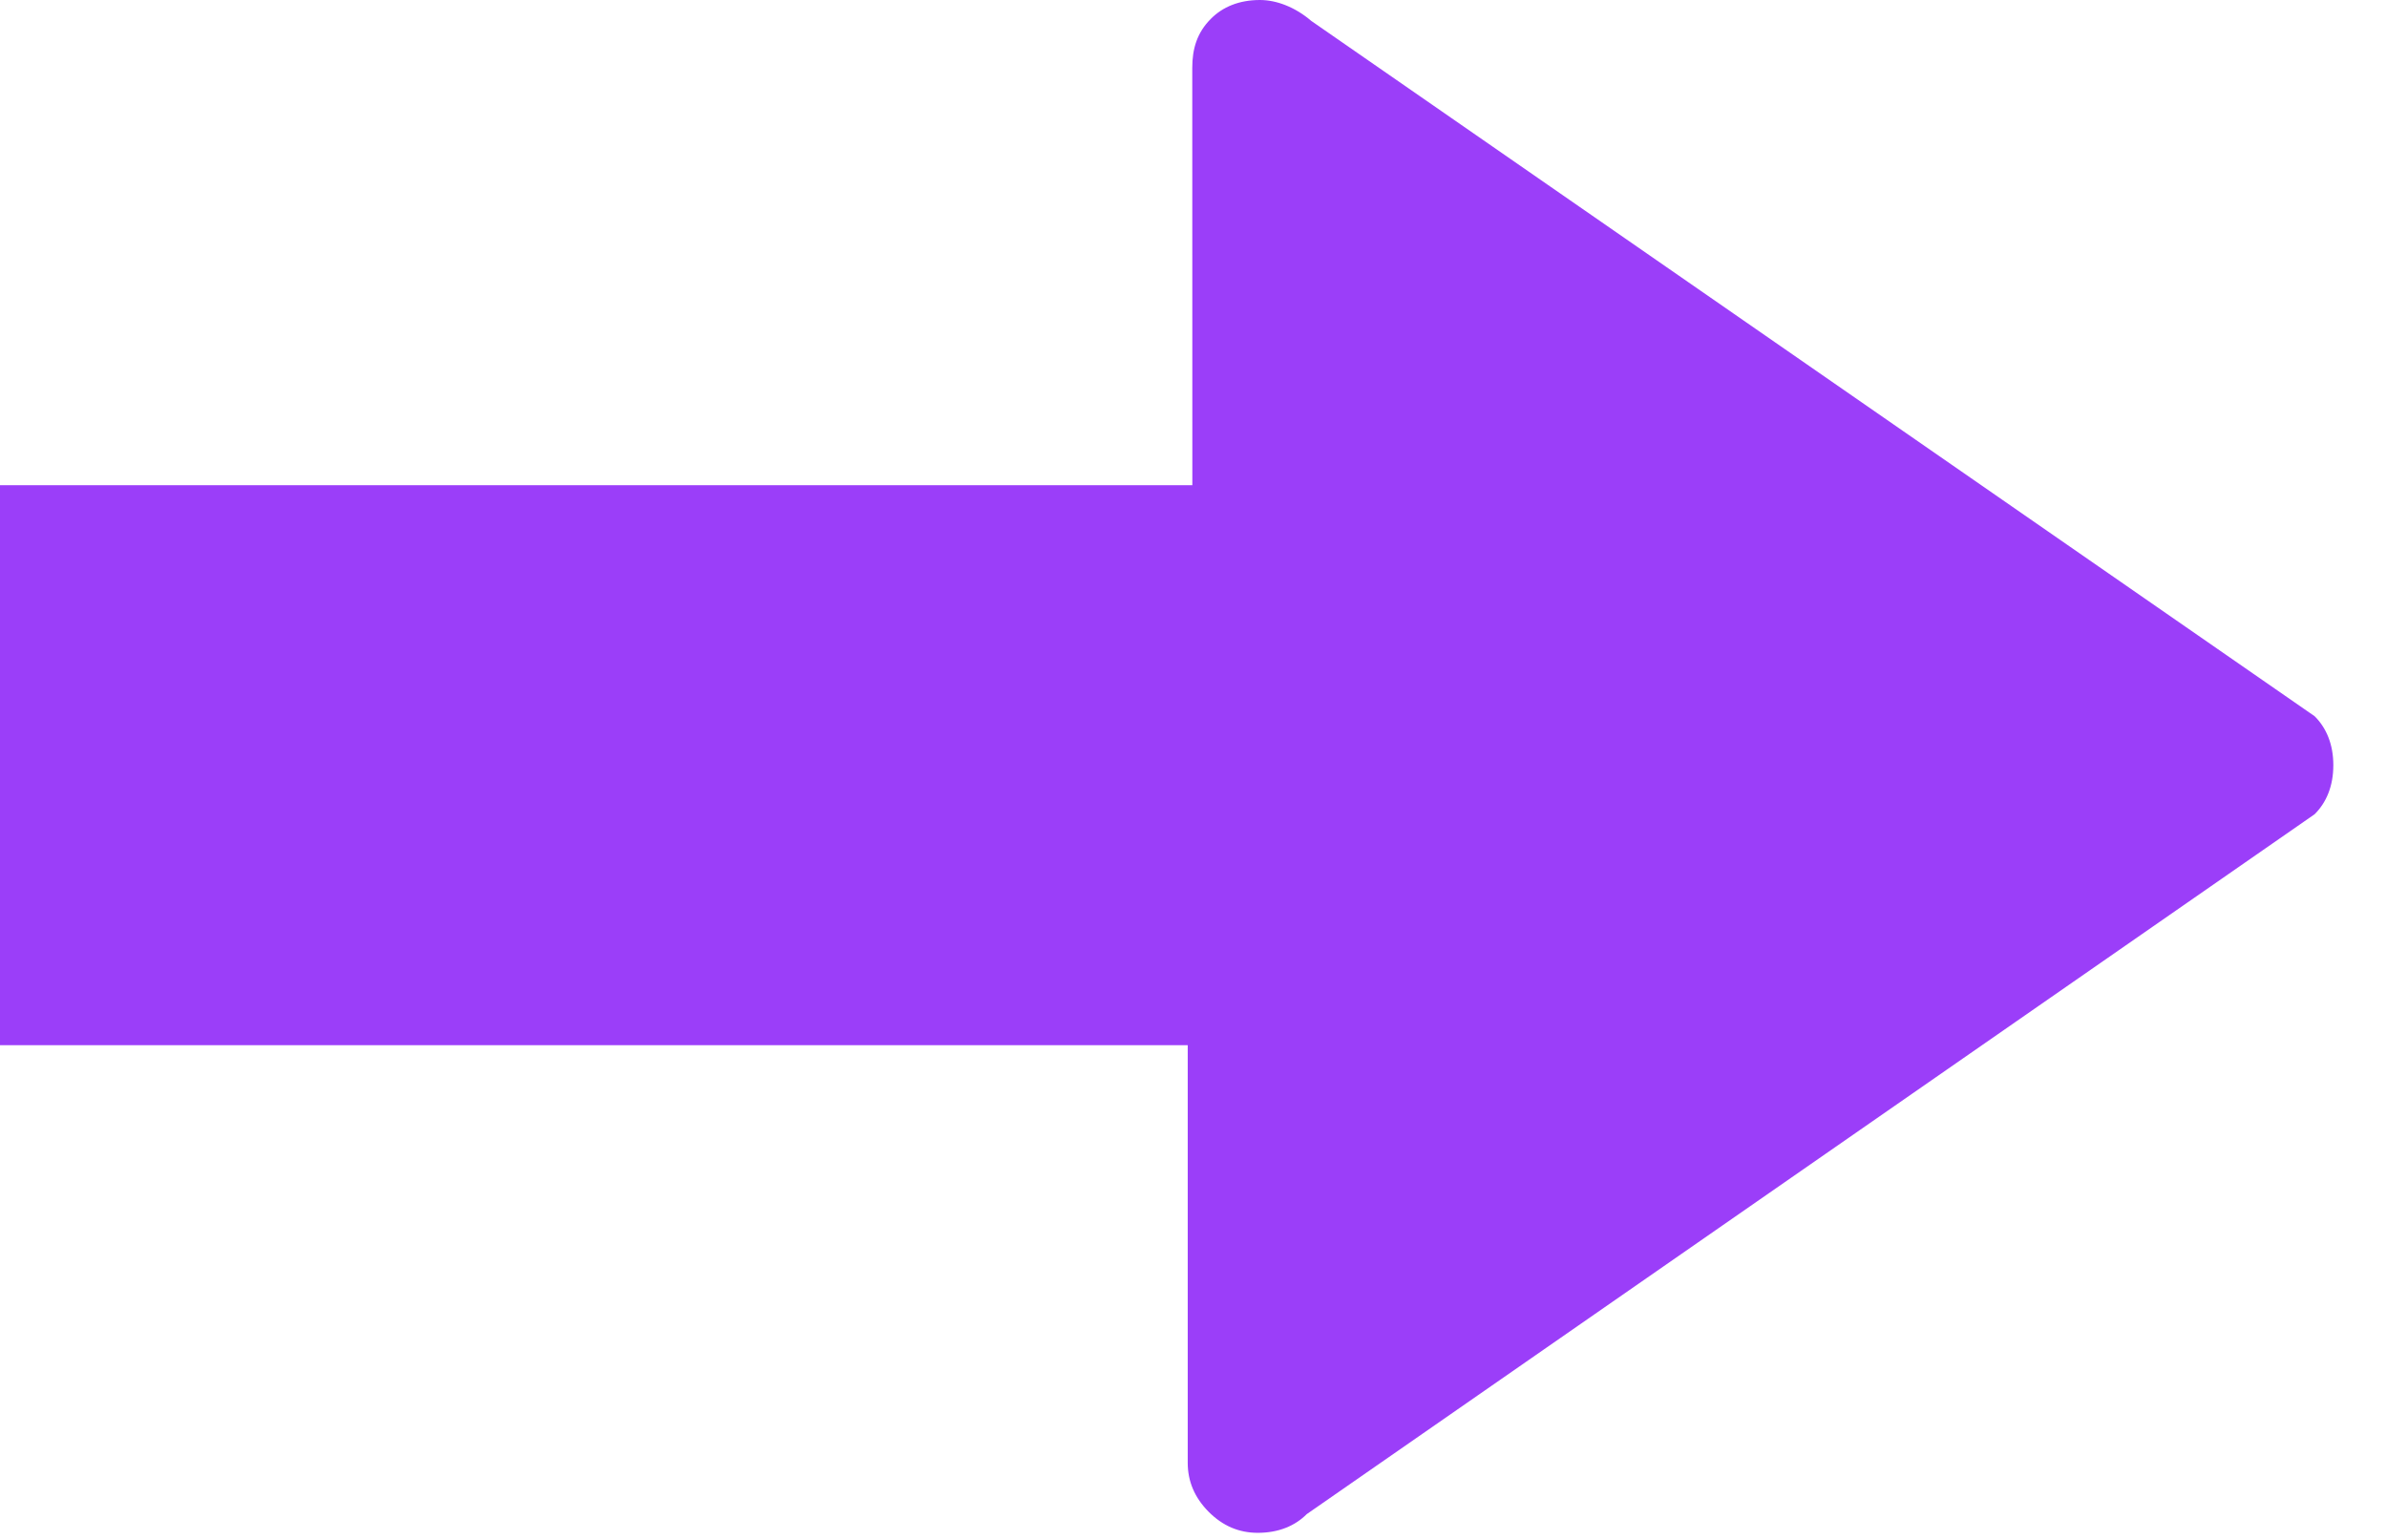 <?xml version="1.0" encoding="UTF-8"?>
<svg width="31px" height="20px" viewBox="0 0 31 20" version="1.1" xmlns="http://www.w3.org/2000/svg" xmlns:xlink="http://www.w3.org/1999/xlink">
    <!-- Generator: Sketch 53 (72520) - https://sketchapp.com -->
    <title>np_arrow_2092766_000000</title>
    <desc>Created with Sketch.</desc>
    <g id="Client" stroke="none" stroke-width="1" fill="none" fill-rule="evenodd">
        <g id="Artboard" transform="translate(-1730, -1082)" fill="#9B3EF9" fill-rule="nonzero">
            <g id="np_arrow_2092766_000000" transform="translate(1744.803, 1092) scale(-1, 1) translate(-1744.803, -1092) translate(1729.303, 1082)">
                <path d="M13.273,0.272 C13.485,0.09 13.728,-5.68434189e-14 13.94,-5.68434189e-14 C14.212,-5.68434189e-14 14.425,0.091 14.576,0.243 C14.759,0.425 14.819,0.637 14.819,0.88 L14.818,6.302 L30.303,6.302 L30.303,13.575 L14.878,13.575 L14.878,18.999 C14.878,19.241 14.787,19.453 14.606,19.635 C14.424,19.818 14.212,19.908 13.969,19.908 C13.697,19.908 13.484,19.817 13.332,19.665 L0.243,10.575 C0.091,10.424 -0,10.211 -0,9.938 C-0,9.666 0.091,9.453 0.243,9.302 L13.273,0.272 Z" id="Path"></path>
            </g>
        </g>
    </g>
</svg>